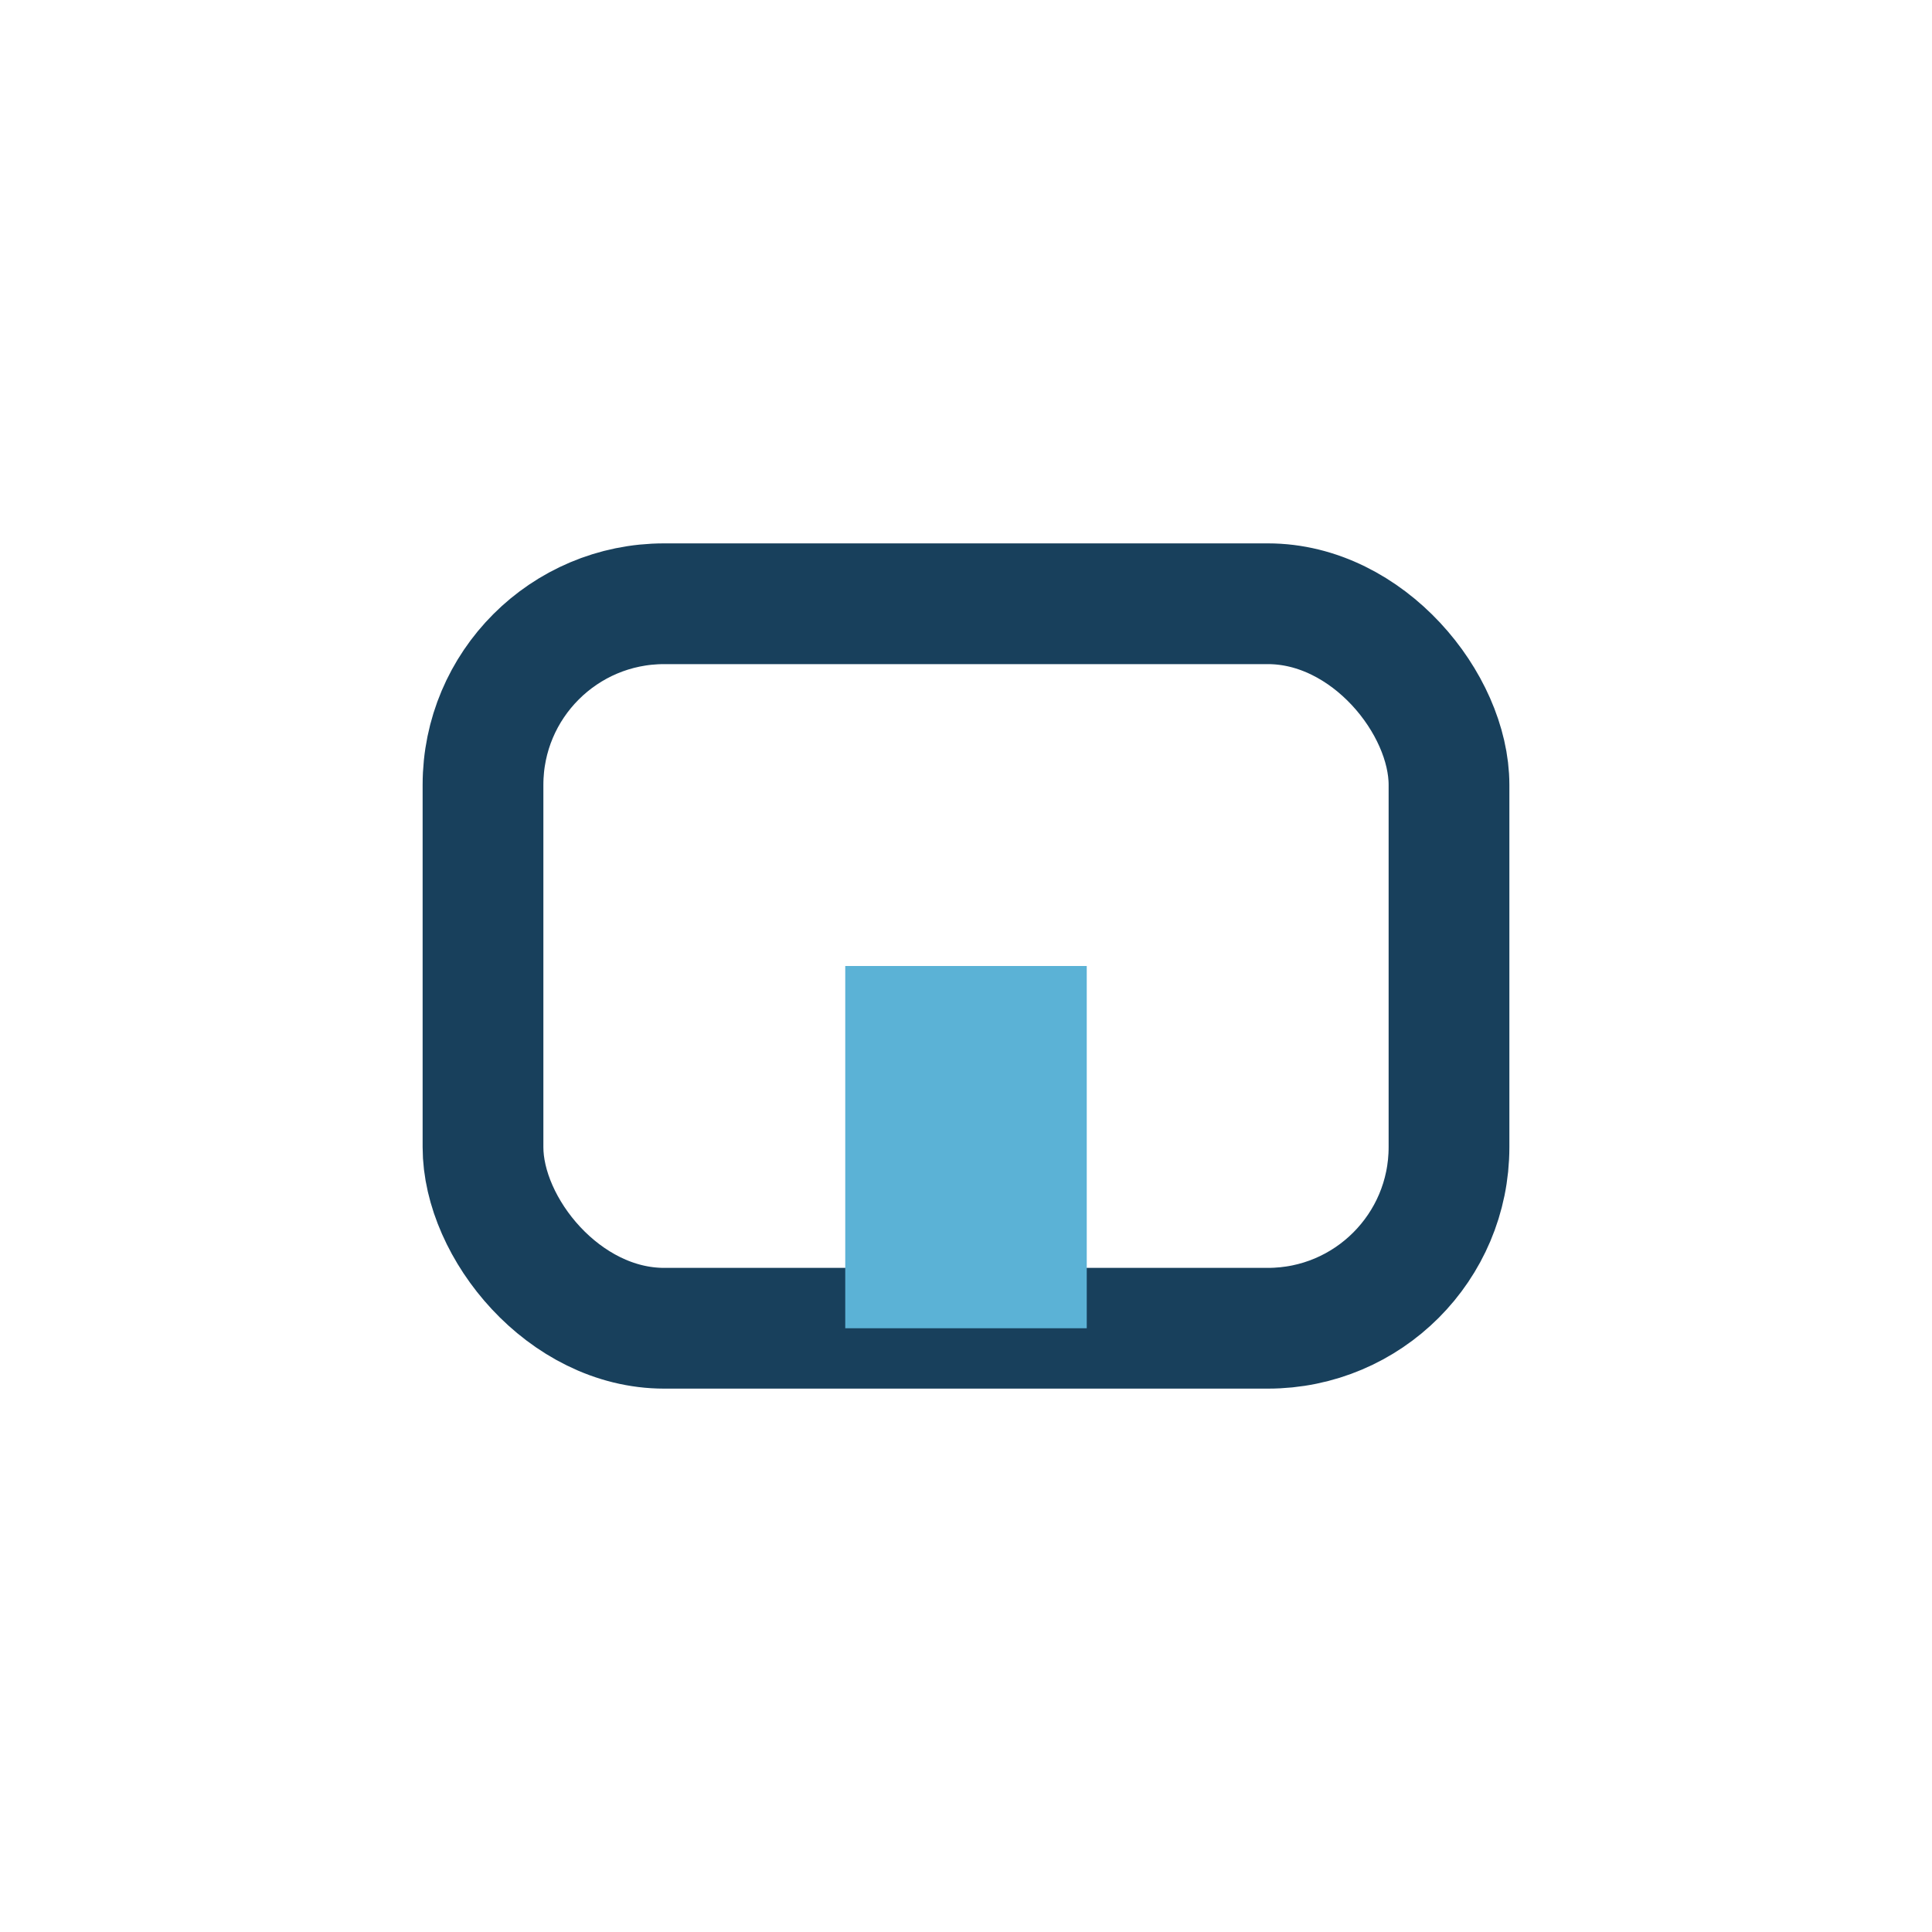 <?xml version="1.0" encoding="UTF-8"?>
<svg xmlns="http://www.w3.org/2000/svg" width="32" height="32" viewBox="0 0 32 32"><rect x="8" y="10" width="16" height="12" rx="3" fill="none" stroke="#18405C" stroke-width="2"/><rect x="14" y="16" width="4" height="6" fill="#5BB2D6"/></svg>